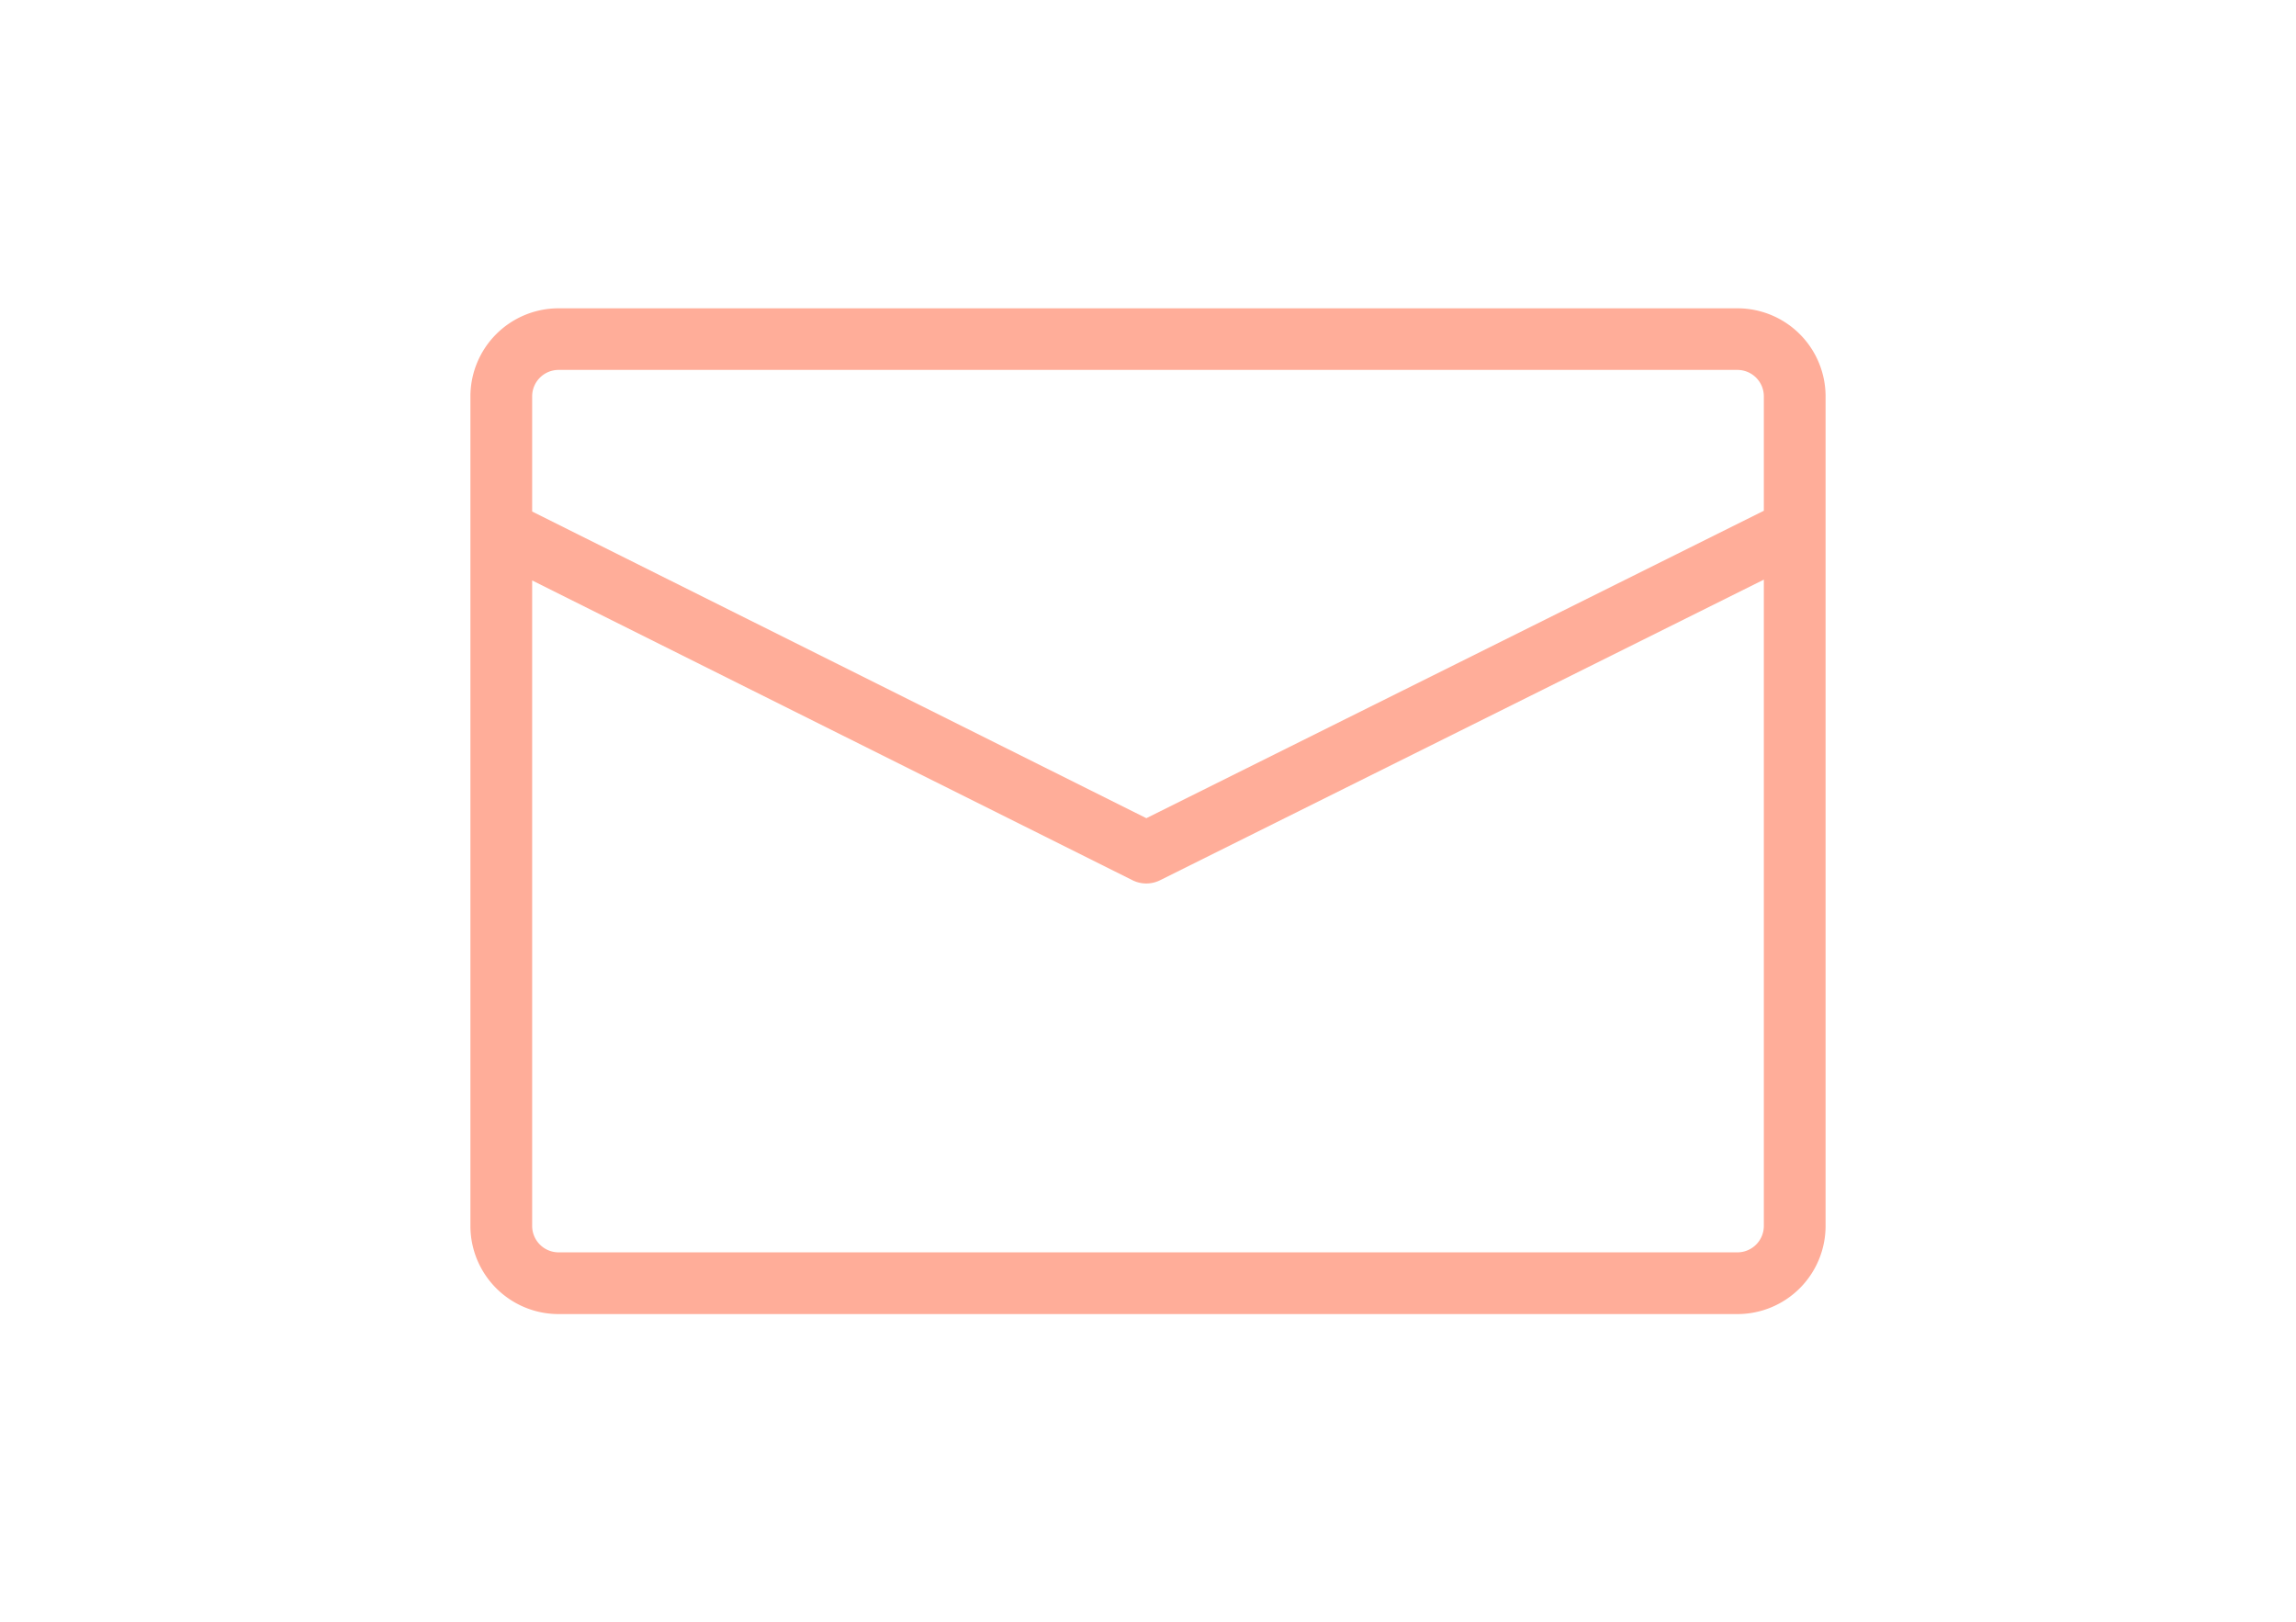 <svg id="グループ_791" data-name="グループ 791" xmlns="http://www.w3.org/2000/svg" xmlns:xlink="http://www.w3.org/1999/xlink" width="184" height="130" viewBox="0 0 184 130">
  <defs>
    <clipPath id="clip-path">
      <rect id="長方形_2246" data-name="長方形 2246" width="184" height="130" fill="none"/>
    </clipPath>
  </defs>
  <g id="グループ_790" data-name="グループ 790" clip-path="url(#clip-path)">
    <path id="パス_487" data-name="パス 487" d="M161.933,42.055A7.063,7.063,0,0,0,154.864,35H60.4a7.063,7.063,0,0,0-7.069,7.059v66.478a7.064,7.064,0,0,0,7.069,7.059h94.464a7.064,7.064,0,0,0,7.069-7.059Zm-4.948,14.688L108.6,80.831a2.477,2.477,0,0,1-2.21,0L58.279,56.808v51.724A2.12,2.12,0,0,0,60.4,110.65h94.464a2.12,2.12,0,0,0,2.121-2.118Zm0-5.521L107.5,75.859,58.279,51.284v-9.23A2.119,2.119,0,0,1,60.4,39.937h94.464a2.119,2.119,0,0,1,2.121,2.118Z" transform="translate(-15.632 -10.294)" fill="#ffad99" fill-rule="evenodd"/>
  </g>
</svg>
